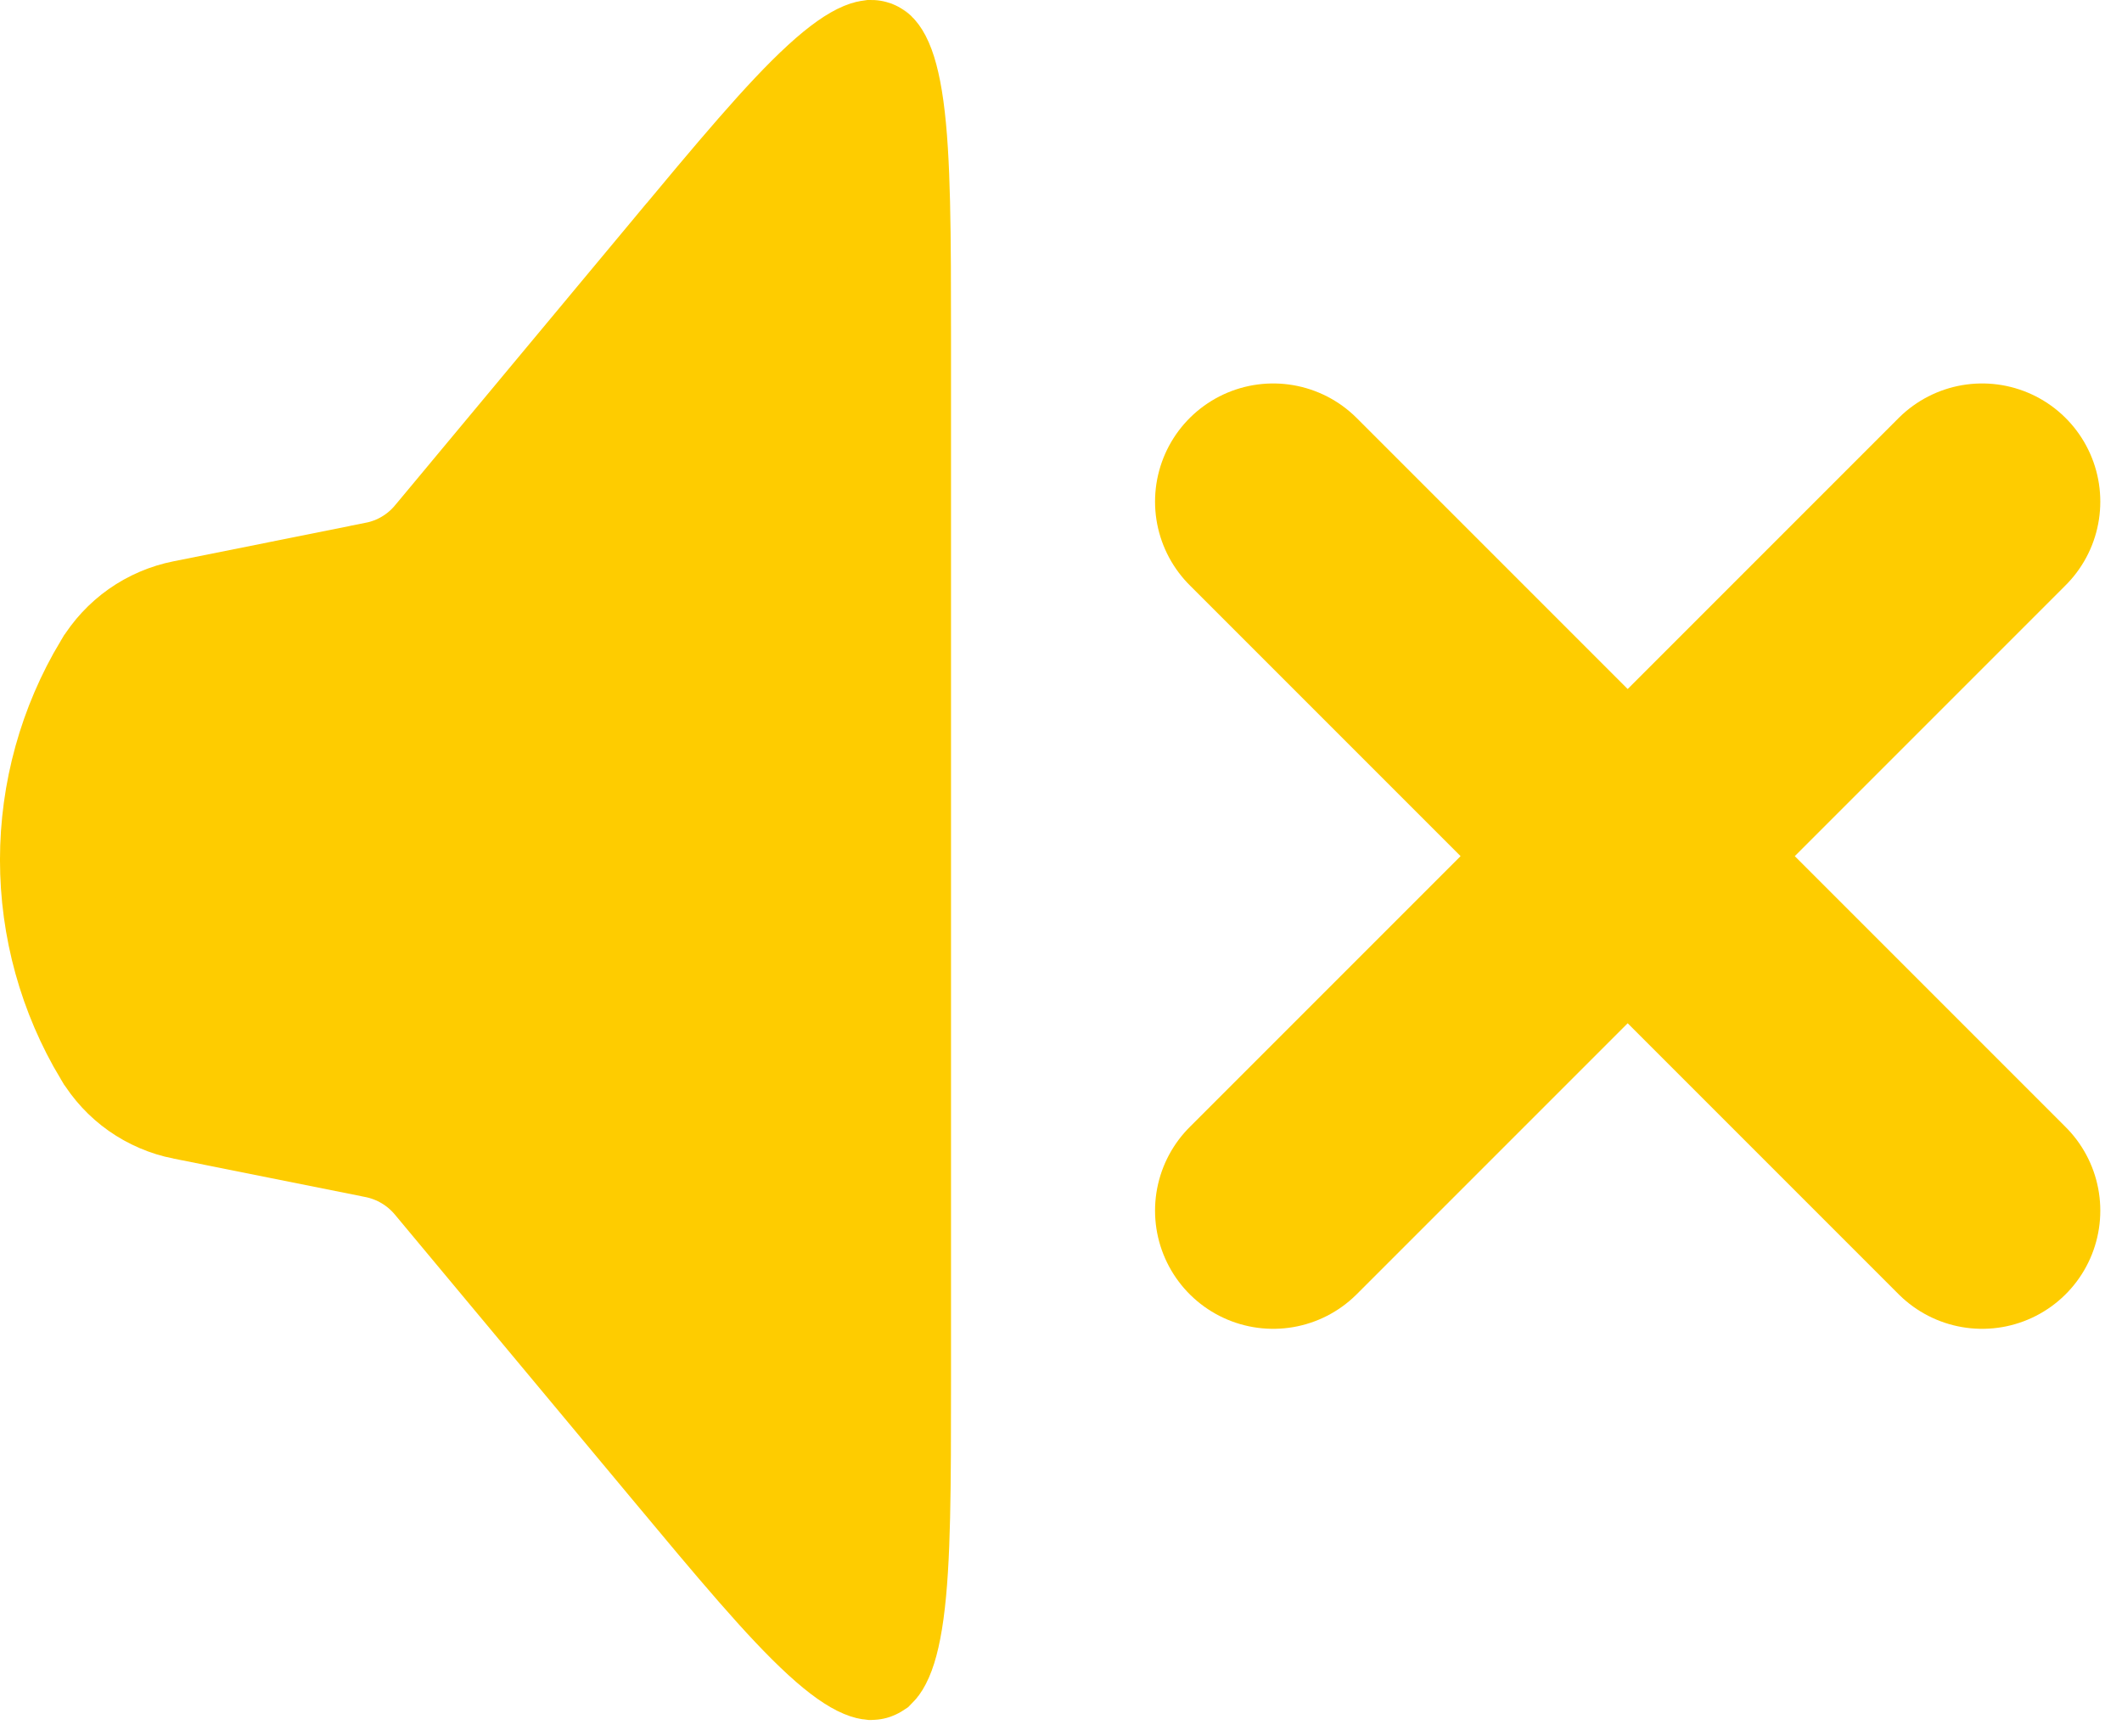 <?xml version="1.0" encoding="UTF-8"?> <svg xmlns="http://www.w3.org/2000/svg" width="55" height="45" viewBox="0 0 55 45" fill="none"><path d="M51.375 31.375L33 13ZM51.375 13L33 31.375Z" fill="#FECC00"></path><path d="M51.375 31.375L33 13M51.375 13L33 31.375" stroke="#FECC00" stroke-width="6.125" stroke-linecap="round"></path><path d="M2.836 27.209L2.835 27.208C1.943 25.721 1.471 24.02 1.471 22.286C1.471 20.552 1.943 18.851 2.835 17.364L2.836 17.363C3.047 17.011 3.329 16.707 3.664 16.47C4 16.234 4.381 16.07 4.784 15.99L4.784 15.99L9.763 14.993C9.764 14.993 9.765 14.992 9.765 14.992C10.392 14.868 10.957 14.533 11.366 14.042L11.367 14.041L17.452 6.734L17.453 6.734C19.222 4.608 20.451 3.139 21.423 2.249C21.905 1.808 22.23 1.6 22.436 1.514C22.529 1.476 22.574 1.472 22.582 1.471C22.582 1.471 22.583 1.471 22.583 1.471C22.584 1.471 22.585 1.471 22.591 1.473C22.598 1.476 22.598 1.476 22.599 1.477C22.6 1.478 22.6 1.478 22.601 1.478C22.607 1.484 22.639 1.516 22.686 1.606C22.79 1.805 22.906 2.173 22.995 2.82C23.173 4.126 23.178 6.043 23.178 8.809V35.769C23.178 38.534 23.175 40.449 22.997 41.755C22.909 42.402 22.793 42.77 22.689 42.968C22.643 43.058 22.61 43.09 22.604 43.096C22.601 43.098 22.602 43.099 22.595 43.101C22.59 43.103 22.59 43.103 22.588 43.103C22.588 43.103 22.587 43.103 22.587 43.103C22.578 43.102 22.533 43.098 22.44 43.059C22.233 42.973 21.908 42.764 21.426 42.323C20.454 41.434 19.225 39.965 17.455 37.84L17.455 37.84L11.361 30.53L11.361 30.53C10.952 30.041 10.389 29.706 9.764 29.58L9.763 29.58L4.782 28.582L4.781 28.582C4.378 28.502 3.997 28.338 3.662 28.102C3.329 27.867 3.049 27.564 2.836 27.209Z" fill="#FECC00" stroke="#FECC00" stroke-width="2.943"></path></svg> 